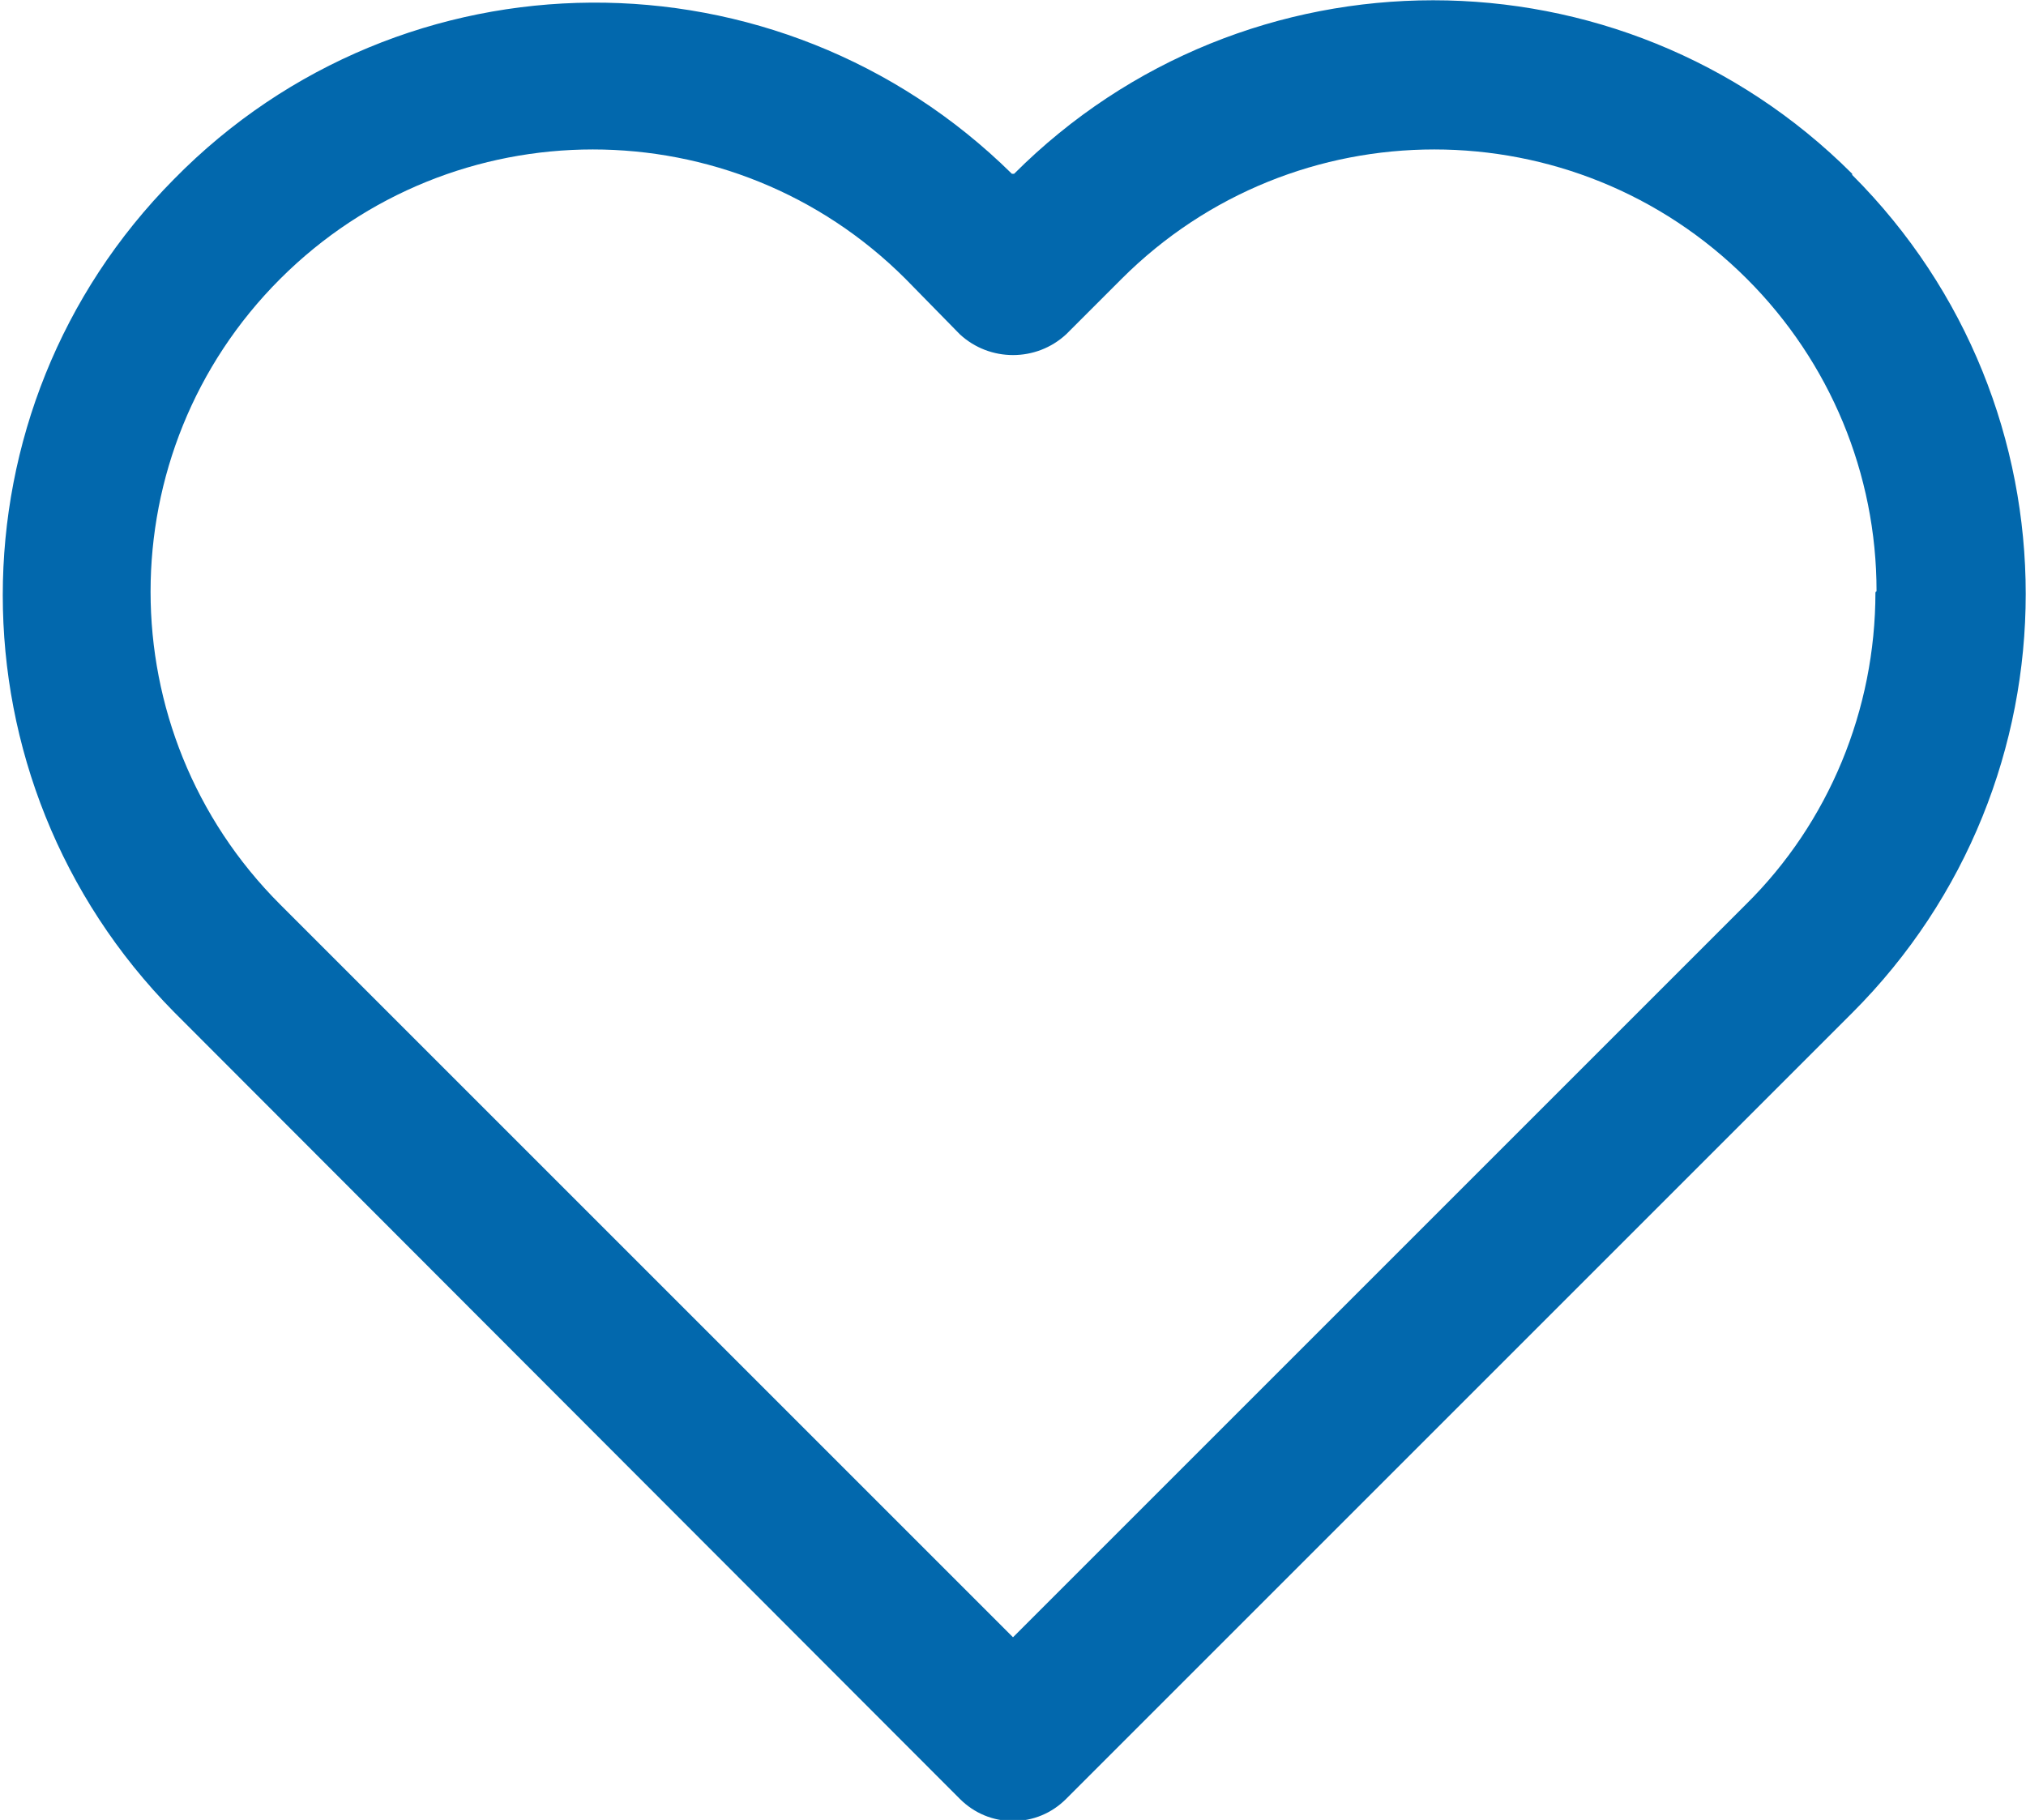 <?xml version="1.0" encoding="UTF-8"?>
<svg id="Layer_1" data-name="Layer 1" xmlns="http://www.w3.org/2000/svg" xmlns:xlink="http://www.w3.org/1999/xlink" viewBox="0 0 18.3 16.44">
  <defs>
    <style>
      .cls-1 {
        fill: none;
      }

      .cls-1, .cls-2 {
        stroke-width: 0px;
      }

      .cls-3 {
        clip-path: url(#clippath);
      }

      .cls-2 {
        fill: #0268ad;
      }
    </style>
    <clipPath id="clippath">
      <rect class="cls-1" width="18.3" height="16.44"/>
    </clipPath>
  </defs>
  <g class="cls-3">
    <g id="Group_149404" data-name="Group 149404">
      <path id="Path_7391" data-name="Path 7391" class="cls-2" d="M16.94,5.35c0,1.06-.42,2.08-1.17,2.82l-6.62,6.62-6.62-6.62c-1.56-1.56-1.56-4.09,0-5.65s4.09-1.56,5.65,0l.49.5c.27.25.69.25.96,0l.5-.5c1.56-1.56,4.09-1.56,5.65,0,.75.75,1.17,1.76,1.17,2.82M16.73,1.57c-2.09-2.09-5.48-2.09-7.57,0,0,0,0,0,0,0h-.01s-.01,0-.01,0C7.03-.51,3.64-.49,1.57,1.62c-2.06,2.08-2.06,5.43,0,7.52l7.1,7.11c.13.13.3.2.48.2.18,0,.35-.07.48-.2l7.1-7.1c2.09-2.09,2.09-5.48,0-7.57,0,0,0,0,0,0"/>
    </g>
  </g>
</svg>